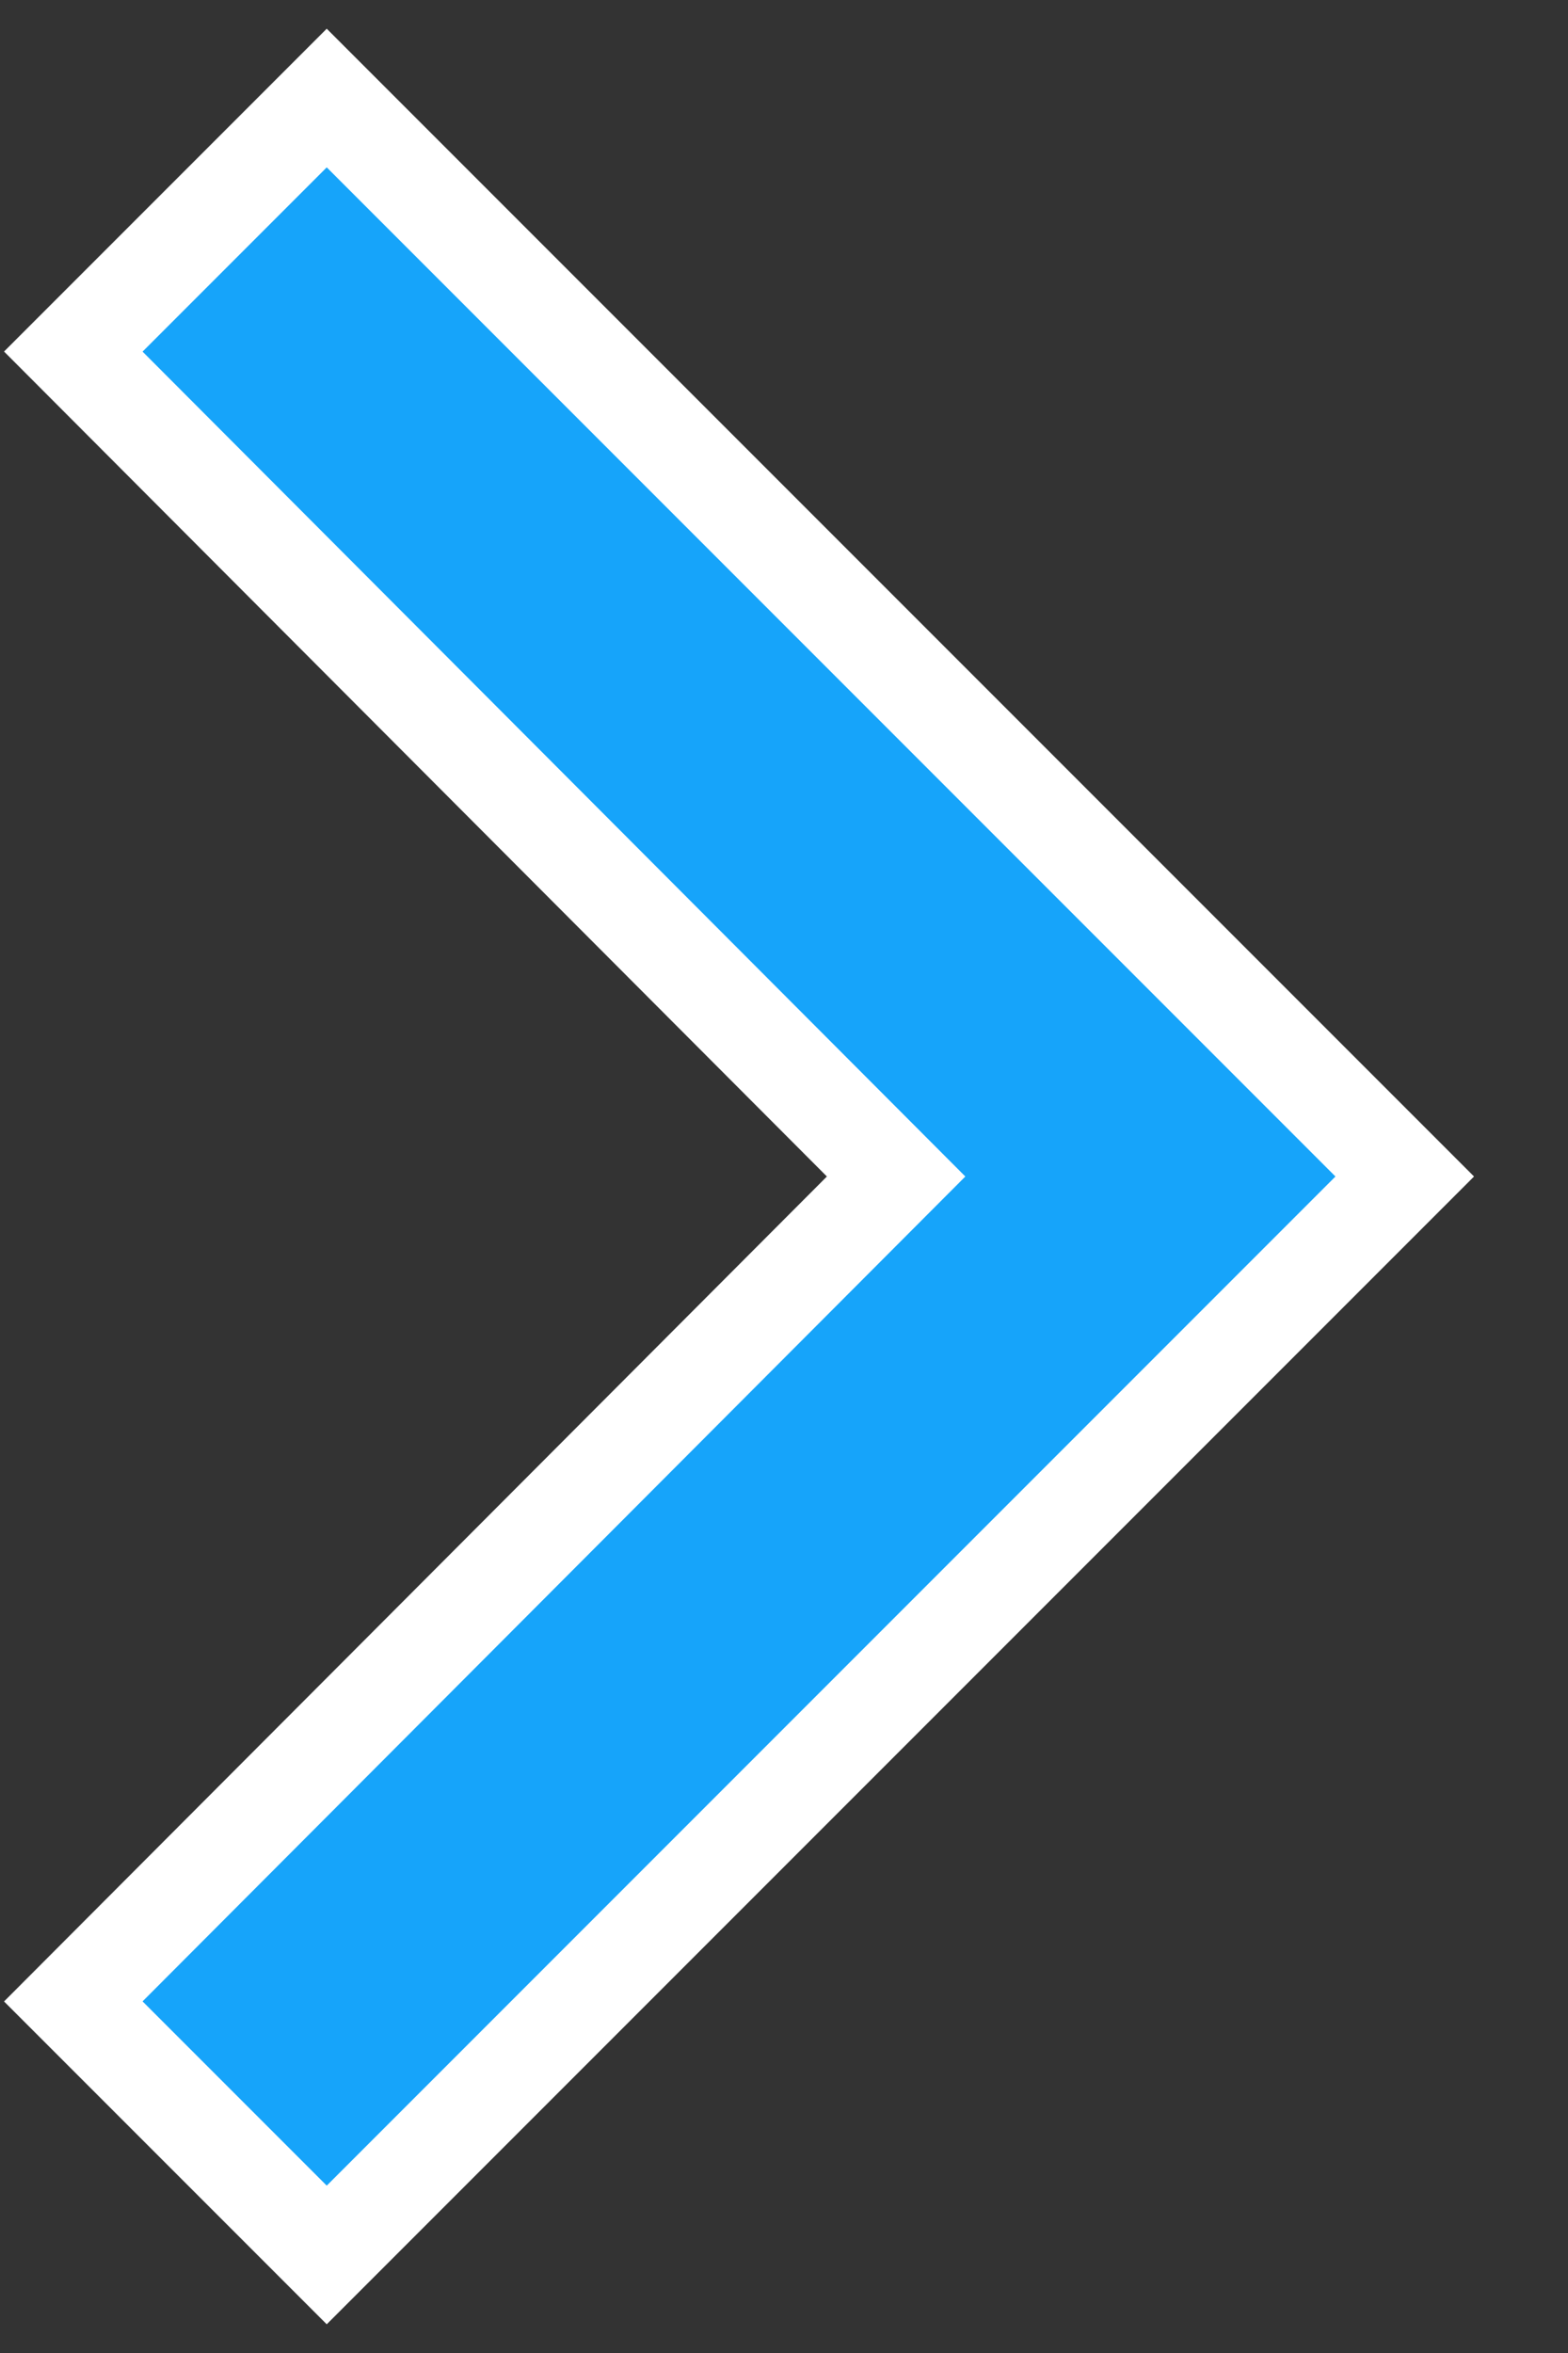 <svg xmlns="http://www.w3.org/2000/svg" width="8" height="12" viewBox="0 0 8 12">
    <rect x="0" y="0" width="8" height="12" fill="#333333" stroke="none"/>
    <g fill="none" fill-rule="evenodd">
        <path d="M0 0L22 0 22 22 0 22z" transform="matrix(0 1 1 0 -7.5 -5)"/>
        <path fill="#16A4FA" fill-rule="nonzero" stroke="#FFF" stroke-width=".5" d="M15.207 7.874L11 12.072 6.793 7.874 5.5 9.167 11 14.667 16.5 9.167z" transform="matrix(0 1 1 0 -7.5 -5)"/>
    </g>
</svg>
